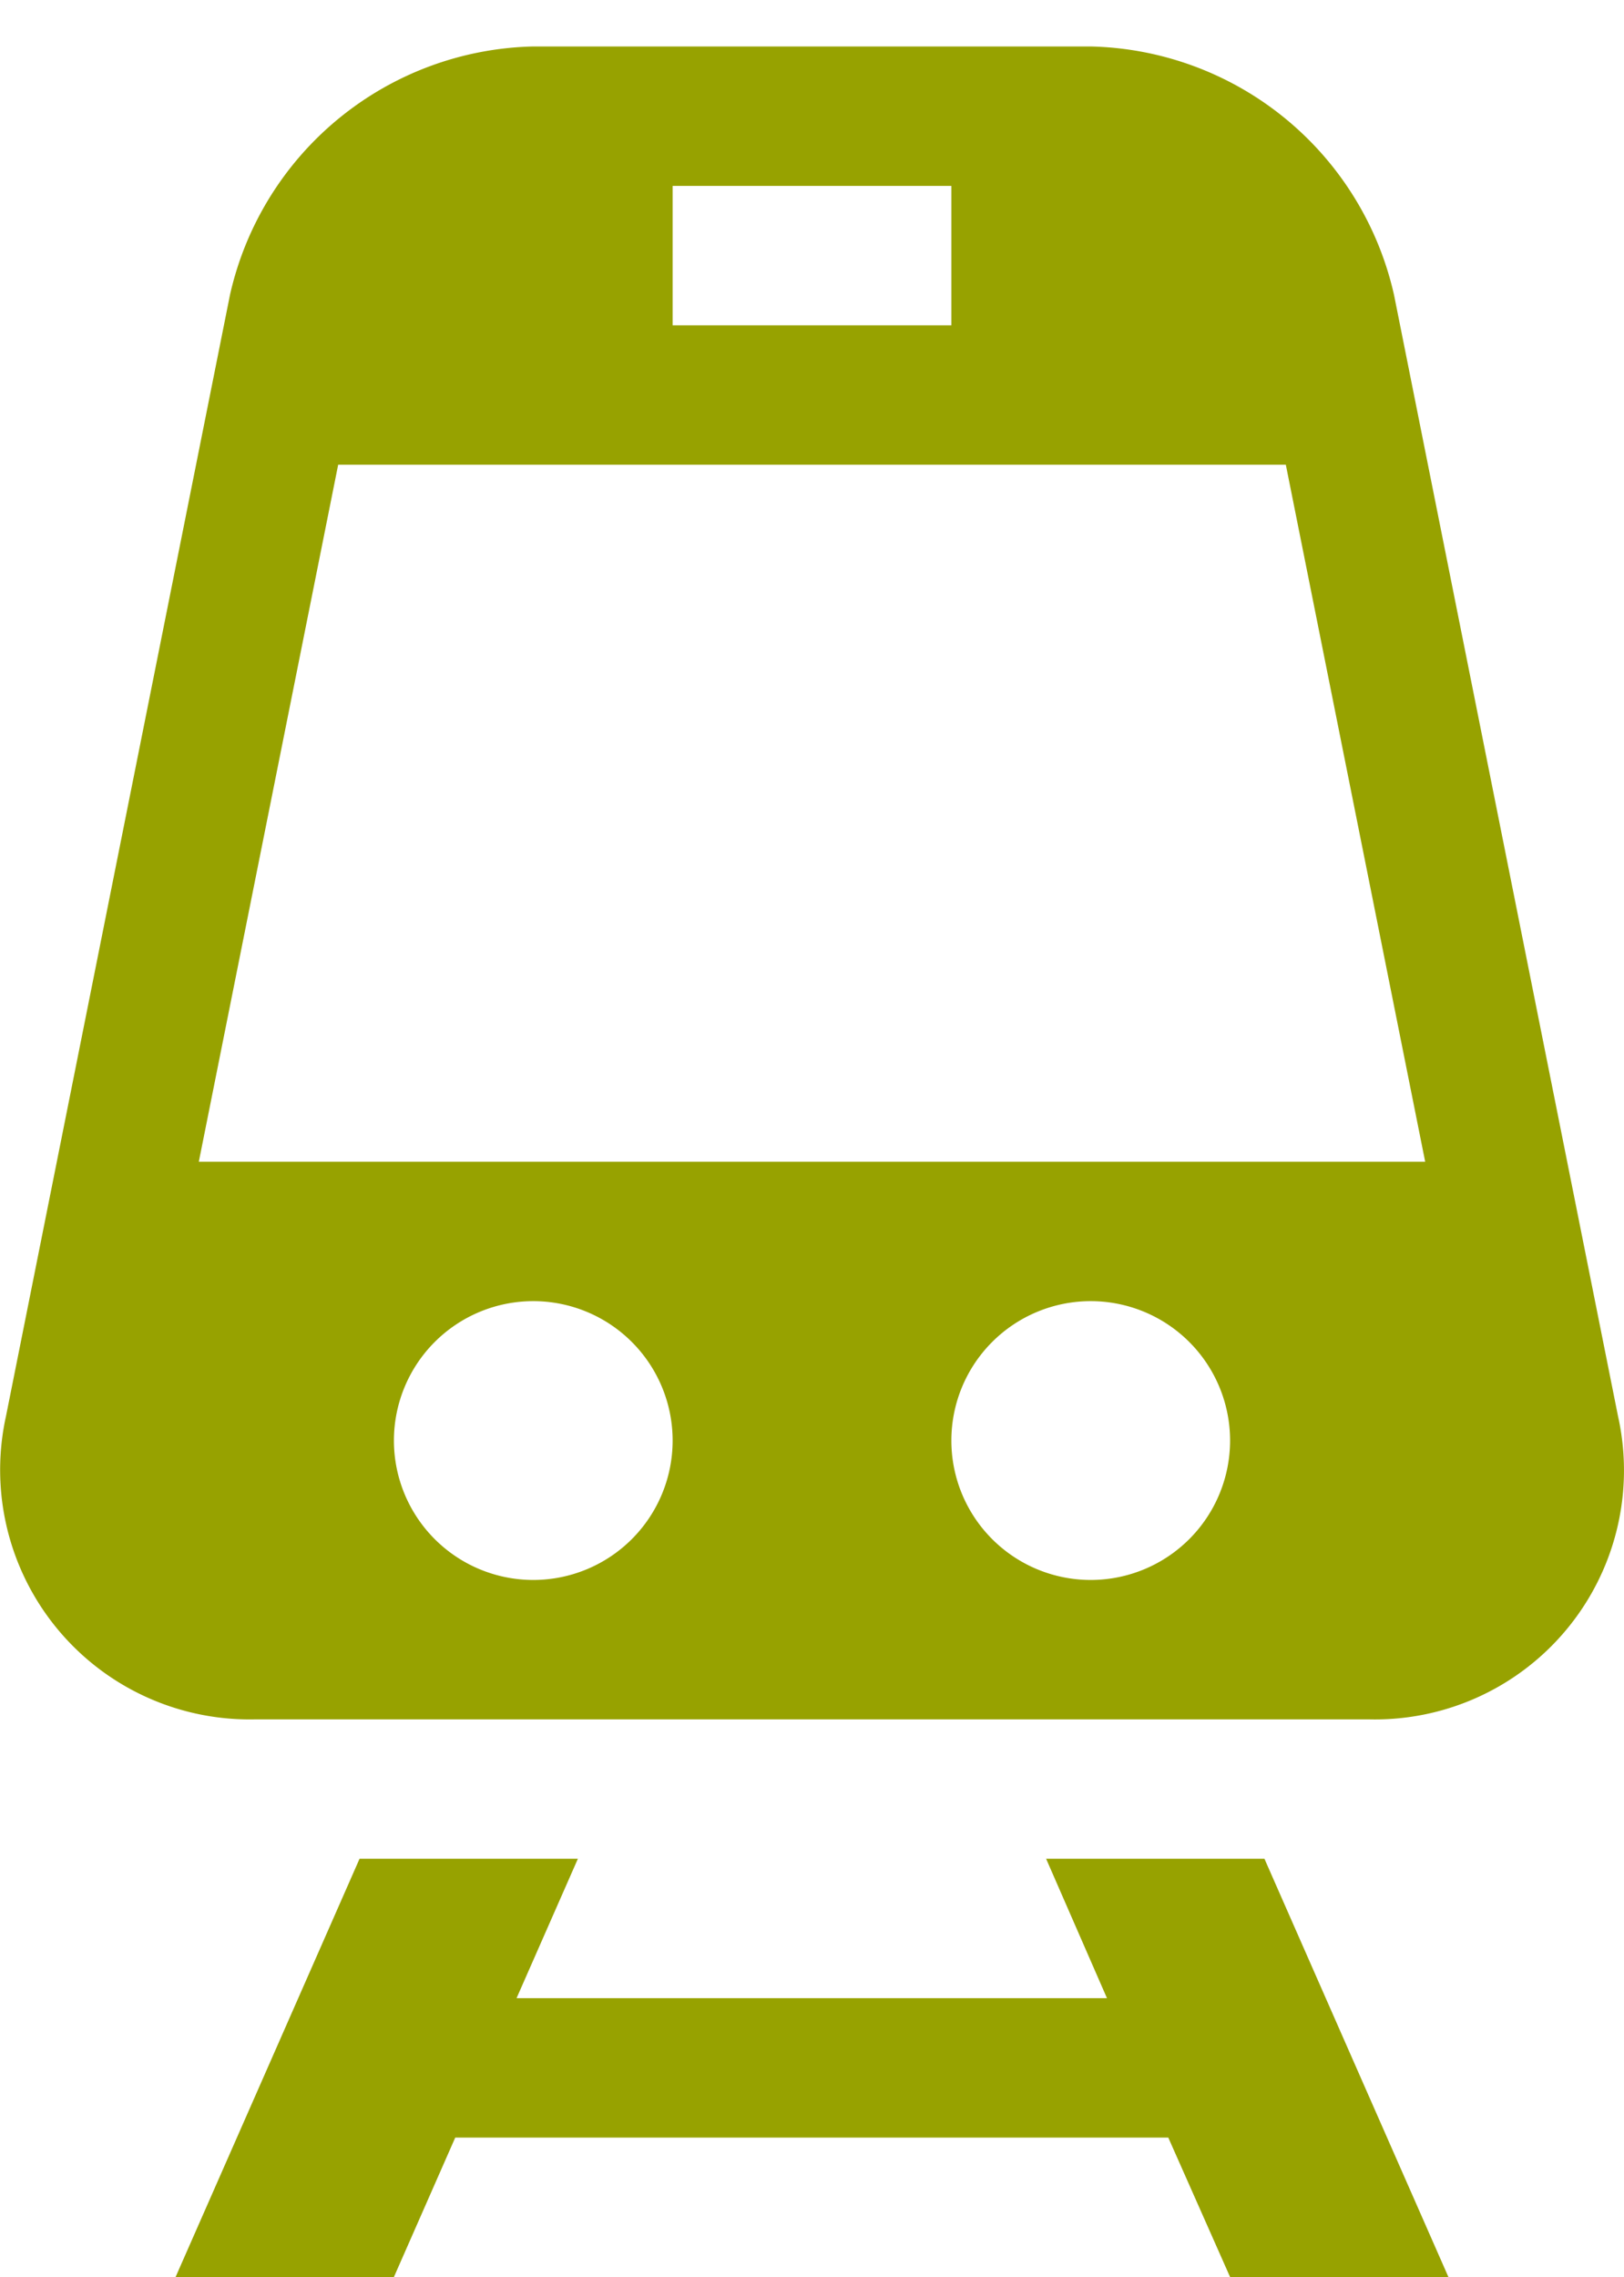 <svg id="CONTENIDO" xmlns="http://www.w3.org/2000/svg" width="34.96" height="49" viewBox="0 0 34.96 49">
  <defs>
    <style>
      .cls-1 {
        fill: #97a200;
      }

      .cls-2 {
        fill: none;
      }
    </style>
  </defs>
  <title>ic-tren</title>
  <g>
    <path class="cls-1" d="M34.82,30.47L30,6.35A6.85,6.85,0,0,0,23.47,1h-12A6.85,6.85,0,0,0,4.94,6.35L0.12,30.47A5.37,5.37,0,0,0,5.47,37h24A5.36,5.36,0,0,0,34.82,30.47ZM14.47,4h6V7h-6V4Zm-9,15,1.8-9h20.4l1.8,9,1.2,6H4.27Zm6,15a3,3,0,1,1,3-3A3,3,0,0,1,11.47,34Zm12,0a3,3,0,1,1,3-3A3,3,0,0,1,23.47,34Z" transform="translate(0.01)"/>
    <polygon class="cls-1" points="22.52 40 23.83 43 11.12 43 12.44 40 7.74 40 3.78 49 8.48 49 9.8 46 25.15 46 26.48 49 31.18 49 27.22 40 22.52 40"/>
  </g>
  <rect class="cls-2" x="0.01" width="34.95" height="49"/>
</svg>
